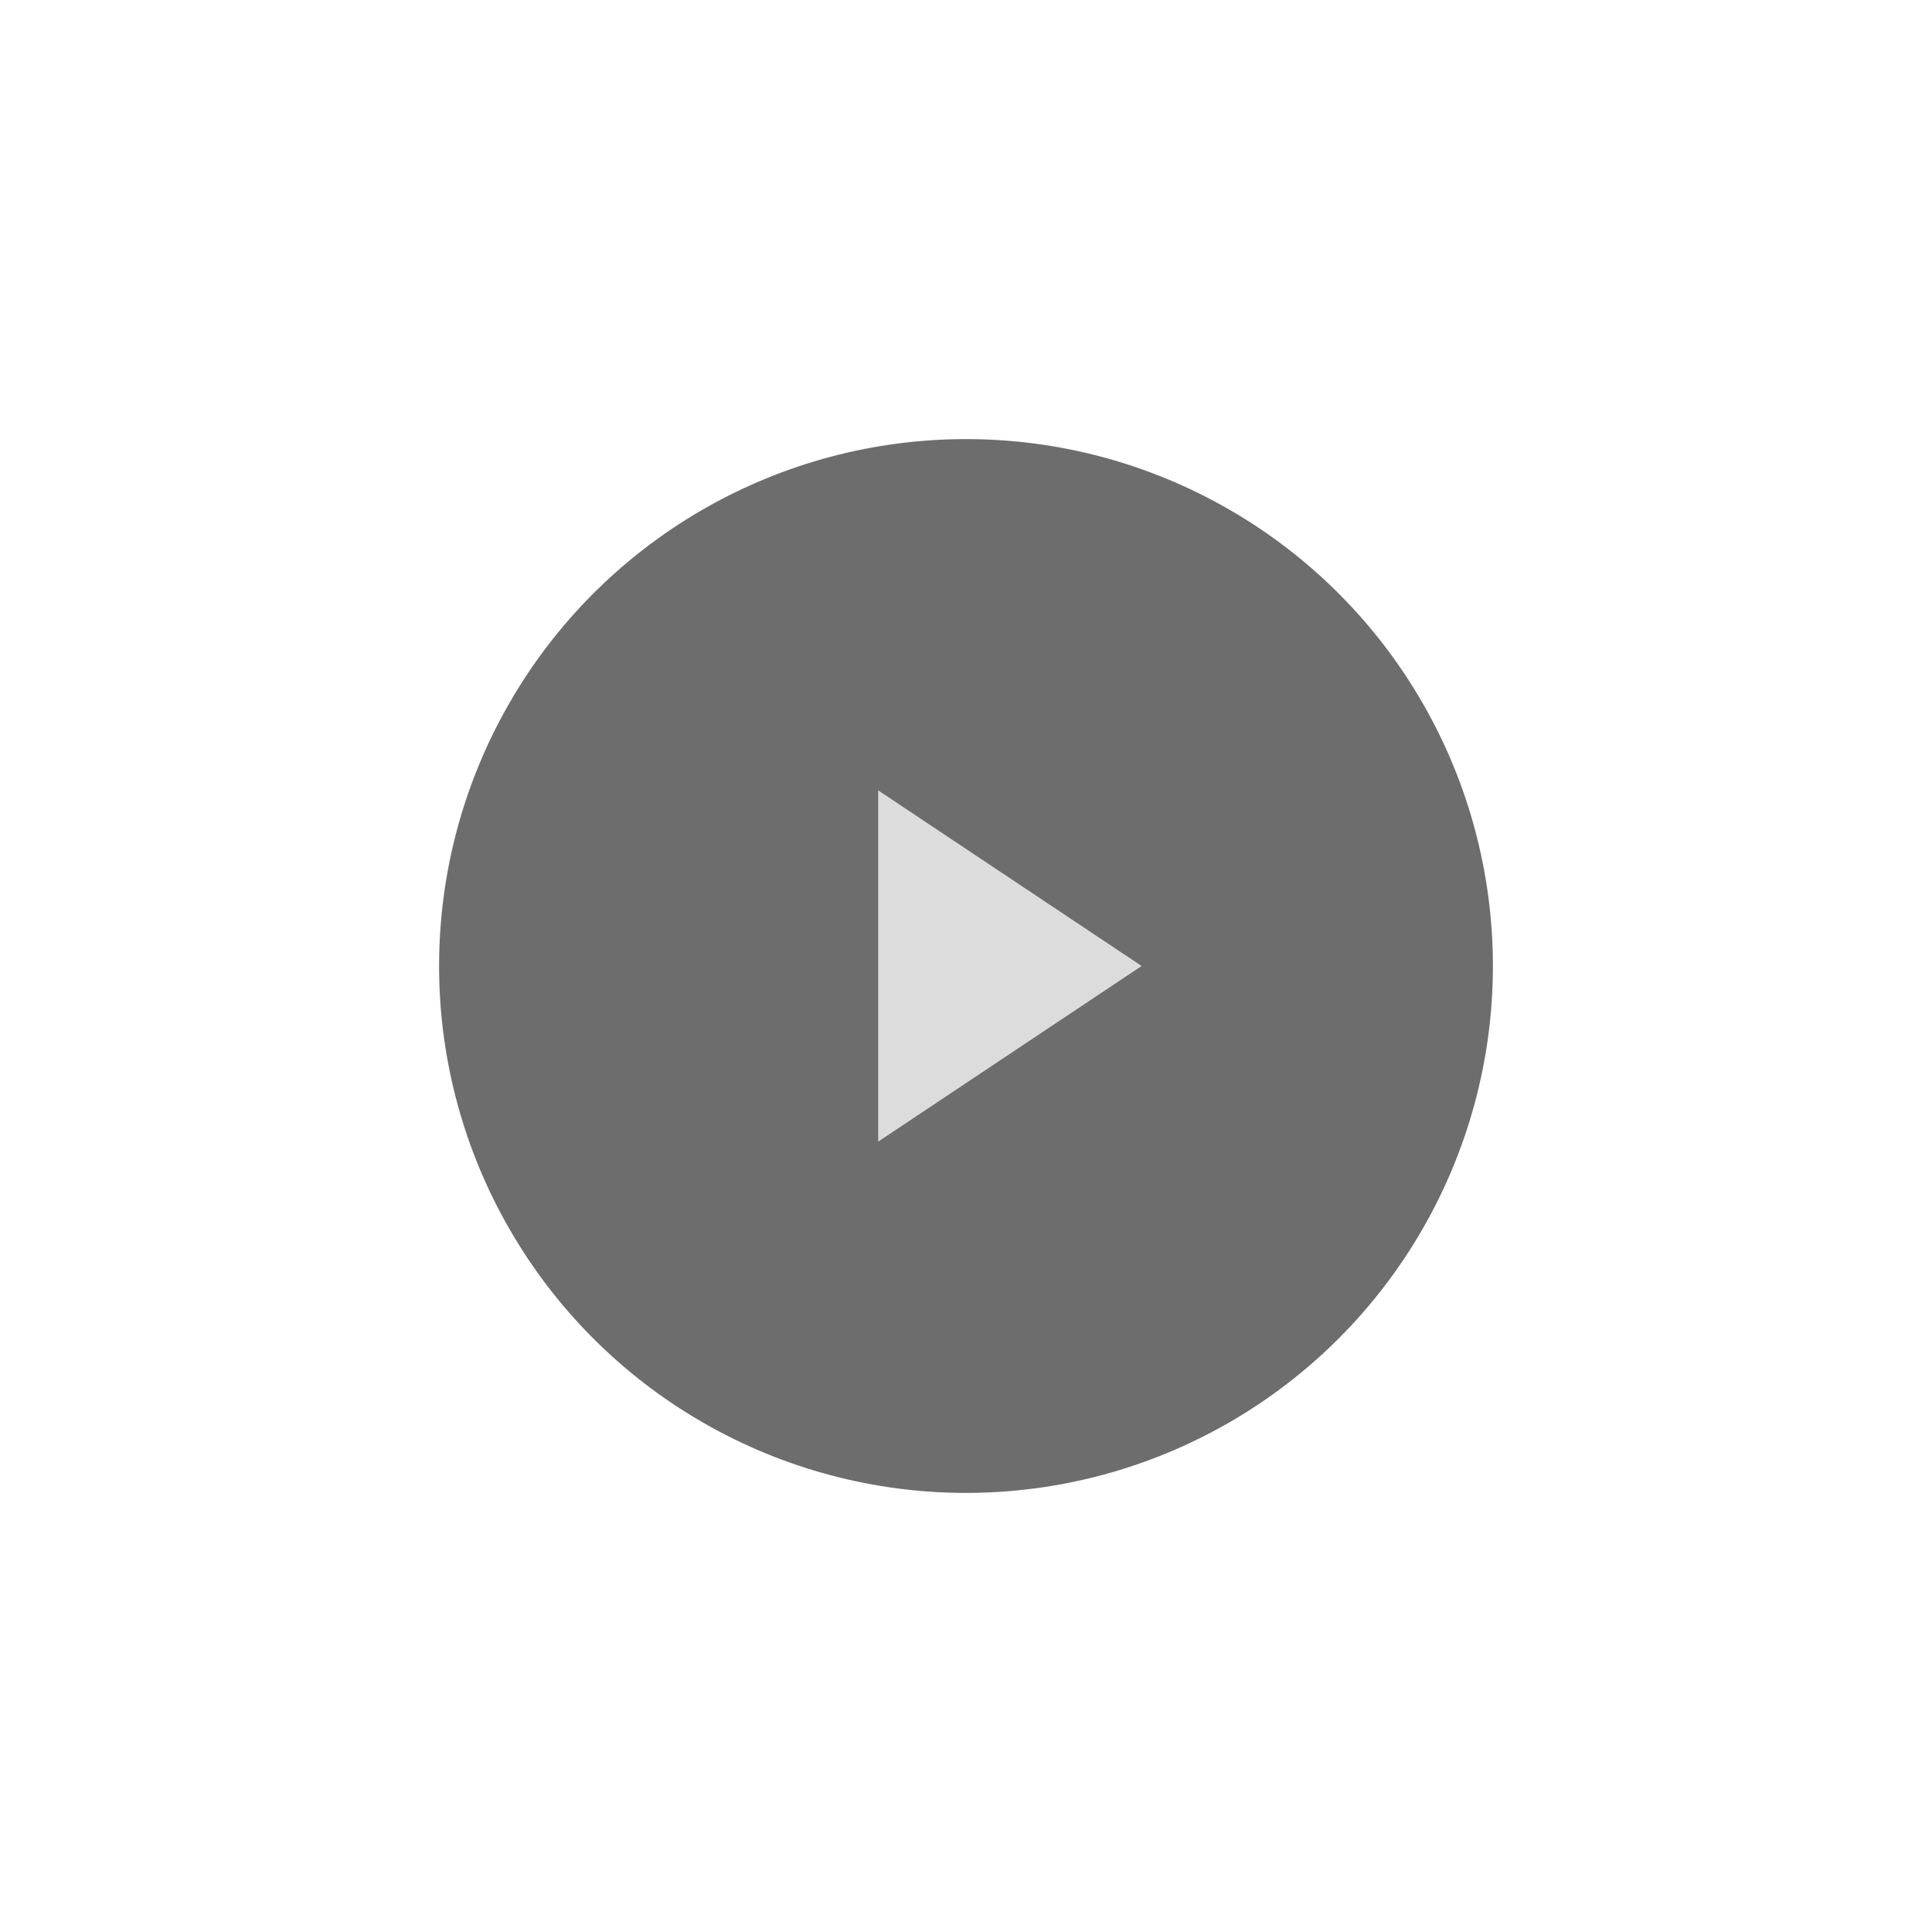 <svg fill="none" height="44" viewBox="0 0 44 44" width="44" xmlns="http://www.w3.org/2000/svg"><circle cx="22" cy="22" fill="#6d6d6d" r="12"/><path clip-rule="evenodd" d="m20 26 6-4-6-4z" fill="#dcdcdc" fill-rule="evenodd"/></svg>